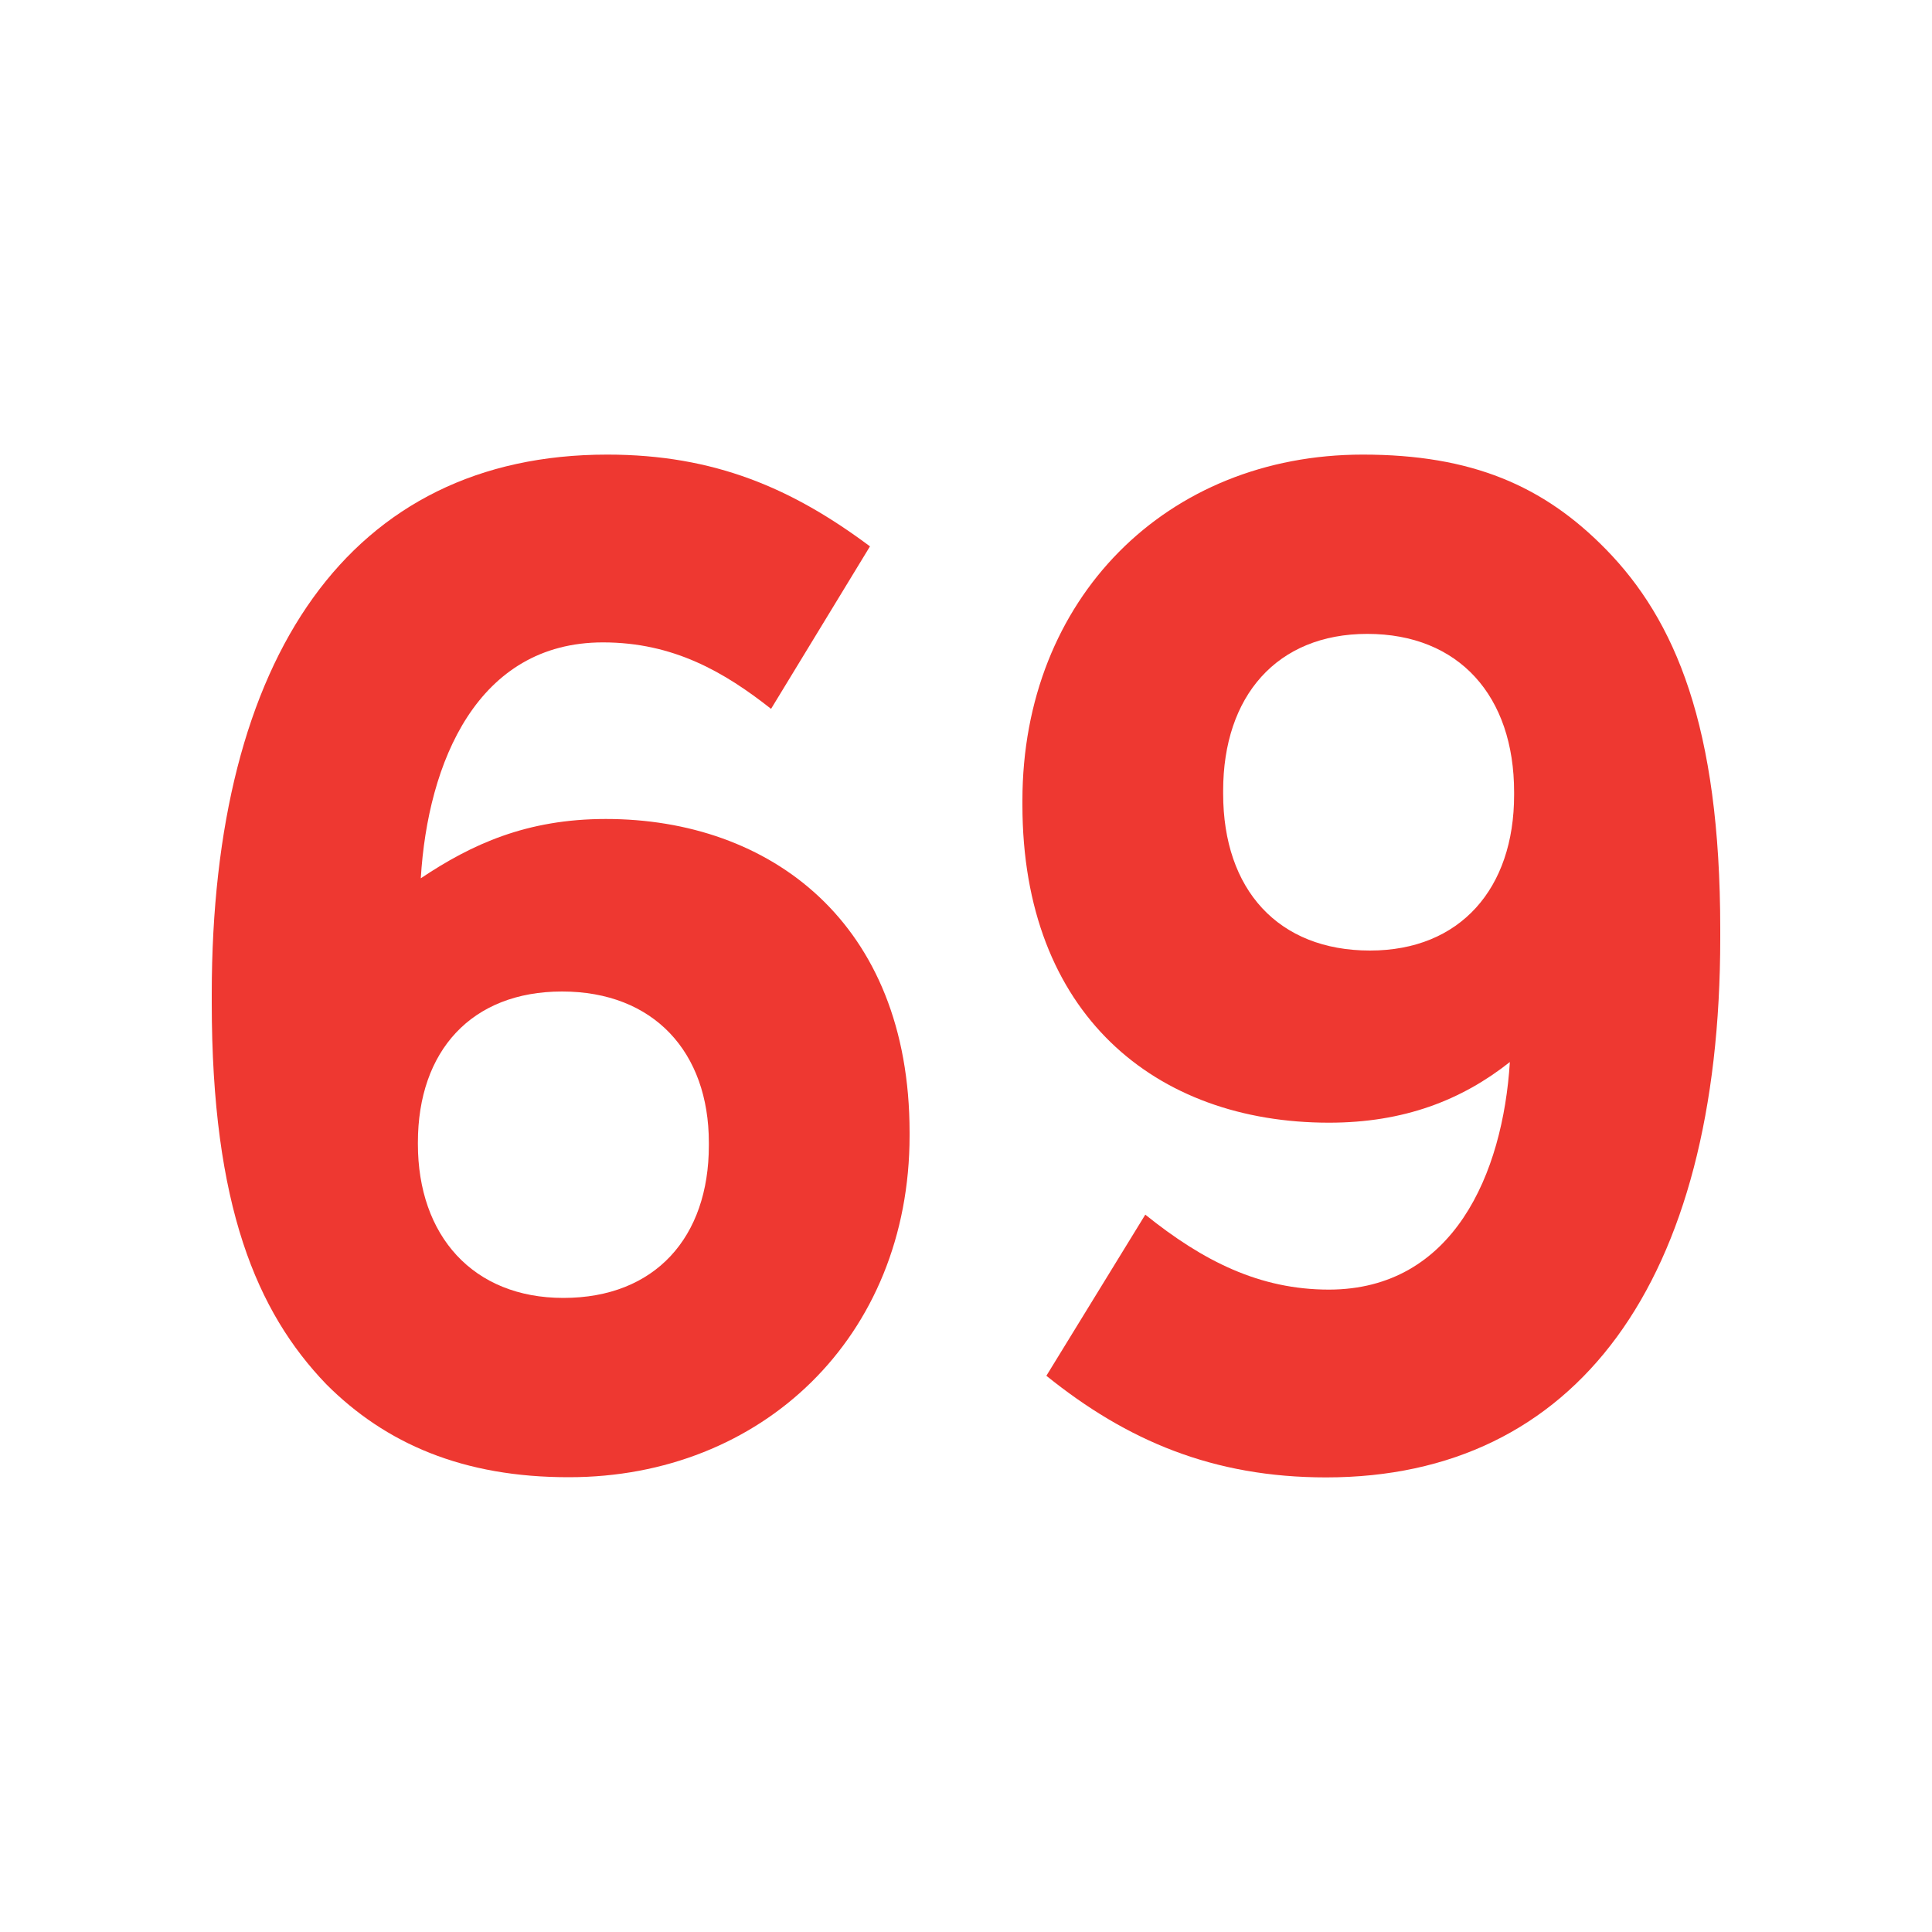 <?xml version="1.0" encoding="utf-8"?>
<!-- Generator: Adobe Illustrator 26.0.0, SVG Export Plug-In . SVG Version: 6.00 Build 0)  -->
<svg version="1.1" id="Layer_1" xmlns="http://www.w3.org/2000/svg" xmlns:xlink="http://www.w3.org/1999/xlink" x="0px" y="0px"
	 viewBox="0 0 100 100" style="enable-background:new 0 0 100 100;" xml:space="preserve">
<style type="text/css">
	.st0{fill:#EE3831;}
</style>
<g>
	<path class="st0" d="M16.88,71.64c-3.58-3.73-5.92-9.21-5.92-19.74v-0.44c0-17.48,7.17-27.93,20.47-27.93
		c5.56,0,9.58,1.75,13.6,4.75l-5.12,8.41c-2.41-1.9-5.05-3.44-8.7-3.44c-6.51,0-9.07,6.22-9.43,12.21c2.63-1.76,5.48-3.07,9.58-3.07
		c8.48,0,15.72,5.34,15.72,16.23v0.15c0,10.46-7.68,17.69-17.62,17.69C23.97,76.47,19.95,74.72,16.88,71.64z M36.69,59.29v-0.15
		c0-4.68-2.85-7.82-7.6-7.82c-4.68,0-7.46,3.07-7.46,7.82v0.07c0,4.75,2.85,7.97,7.53,7.97C33.91,67.18,36.69,64.04,36.69,59.29z"/>
	<path class="st0" d="M78.15,54.97c-2.49,1.97-5.48,3.14-9.36,3.14c-8.99,0-15.87-5.63-15.87-16.45v-0.22
		c0-10.46,7.46-17.91,17.62-17.91c5.63,0,9.36,1.61,12.58,4.9c3.58,3.66,5.92,9.14,5.92,19.67v0.44c0,17.84-7.46,27.93-20.4,27.93
		c-5.85,0-10.31-1.9-14.48-5.26l5.12-8.34c3,2.41,5.92,3.88,9.51,3.88C75.23,66.74,77.79,60.75,78.15,54.97z M78.37,41.15v-0.15
		c0-4.97-2.85-8.19-7.6-8.19c-4.68,0-7.46,3.22-7.46,8.12v0.15c0,4.97,2.85,8.12,7.6,8.12C75.59,49.2,78.37,45.98,78.37,41.15z"/>
</g>
</svg>
